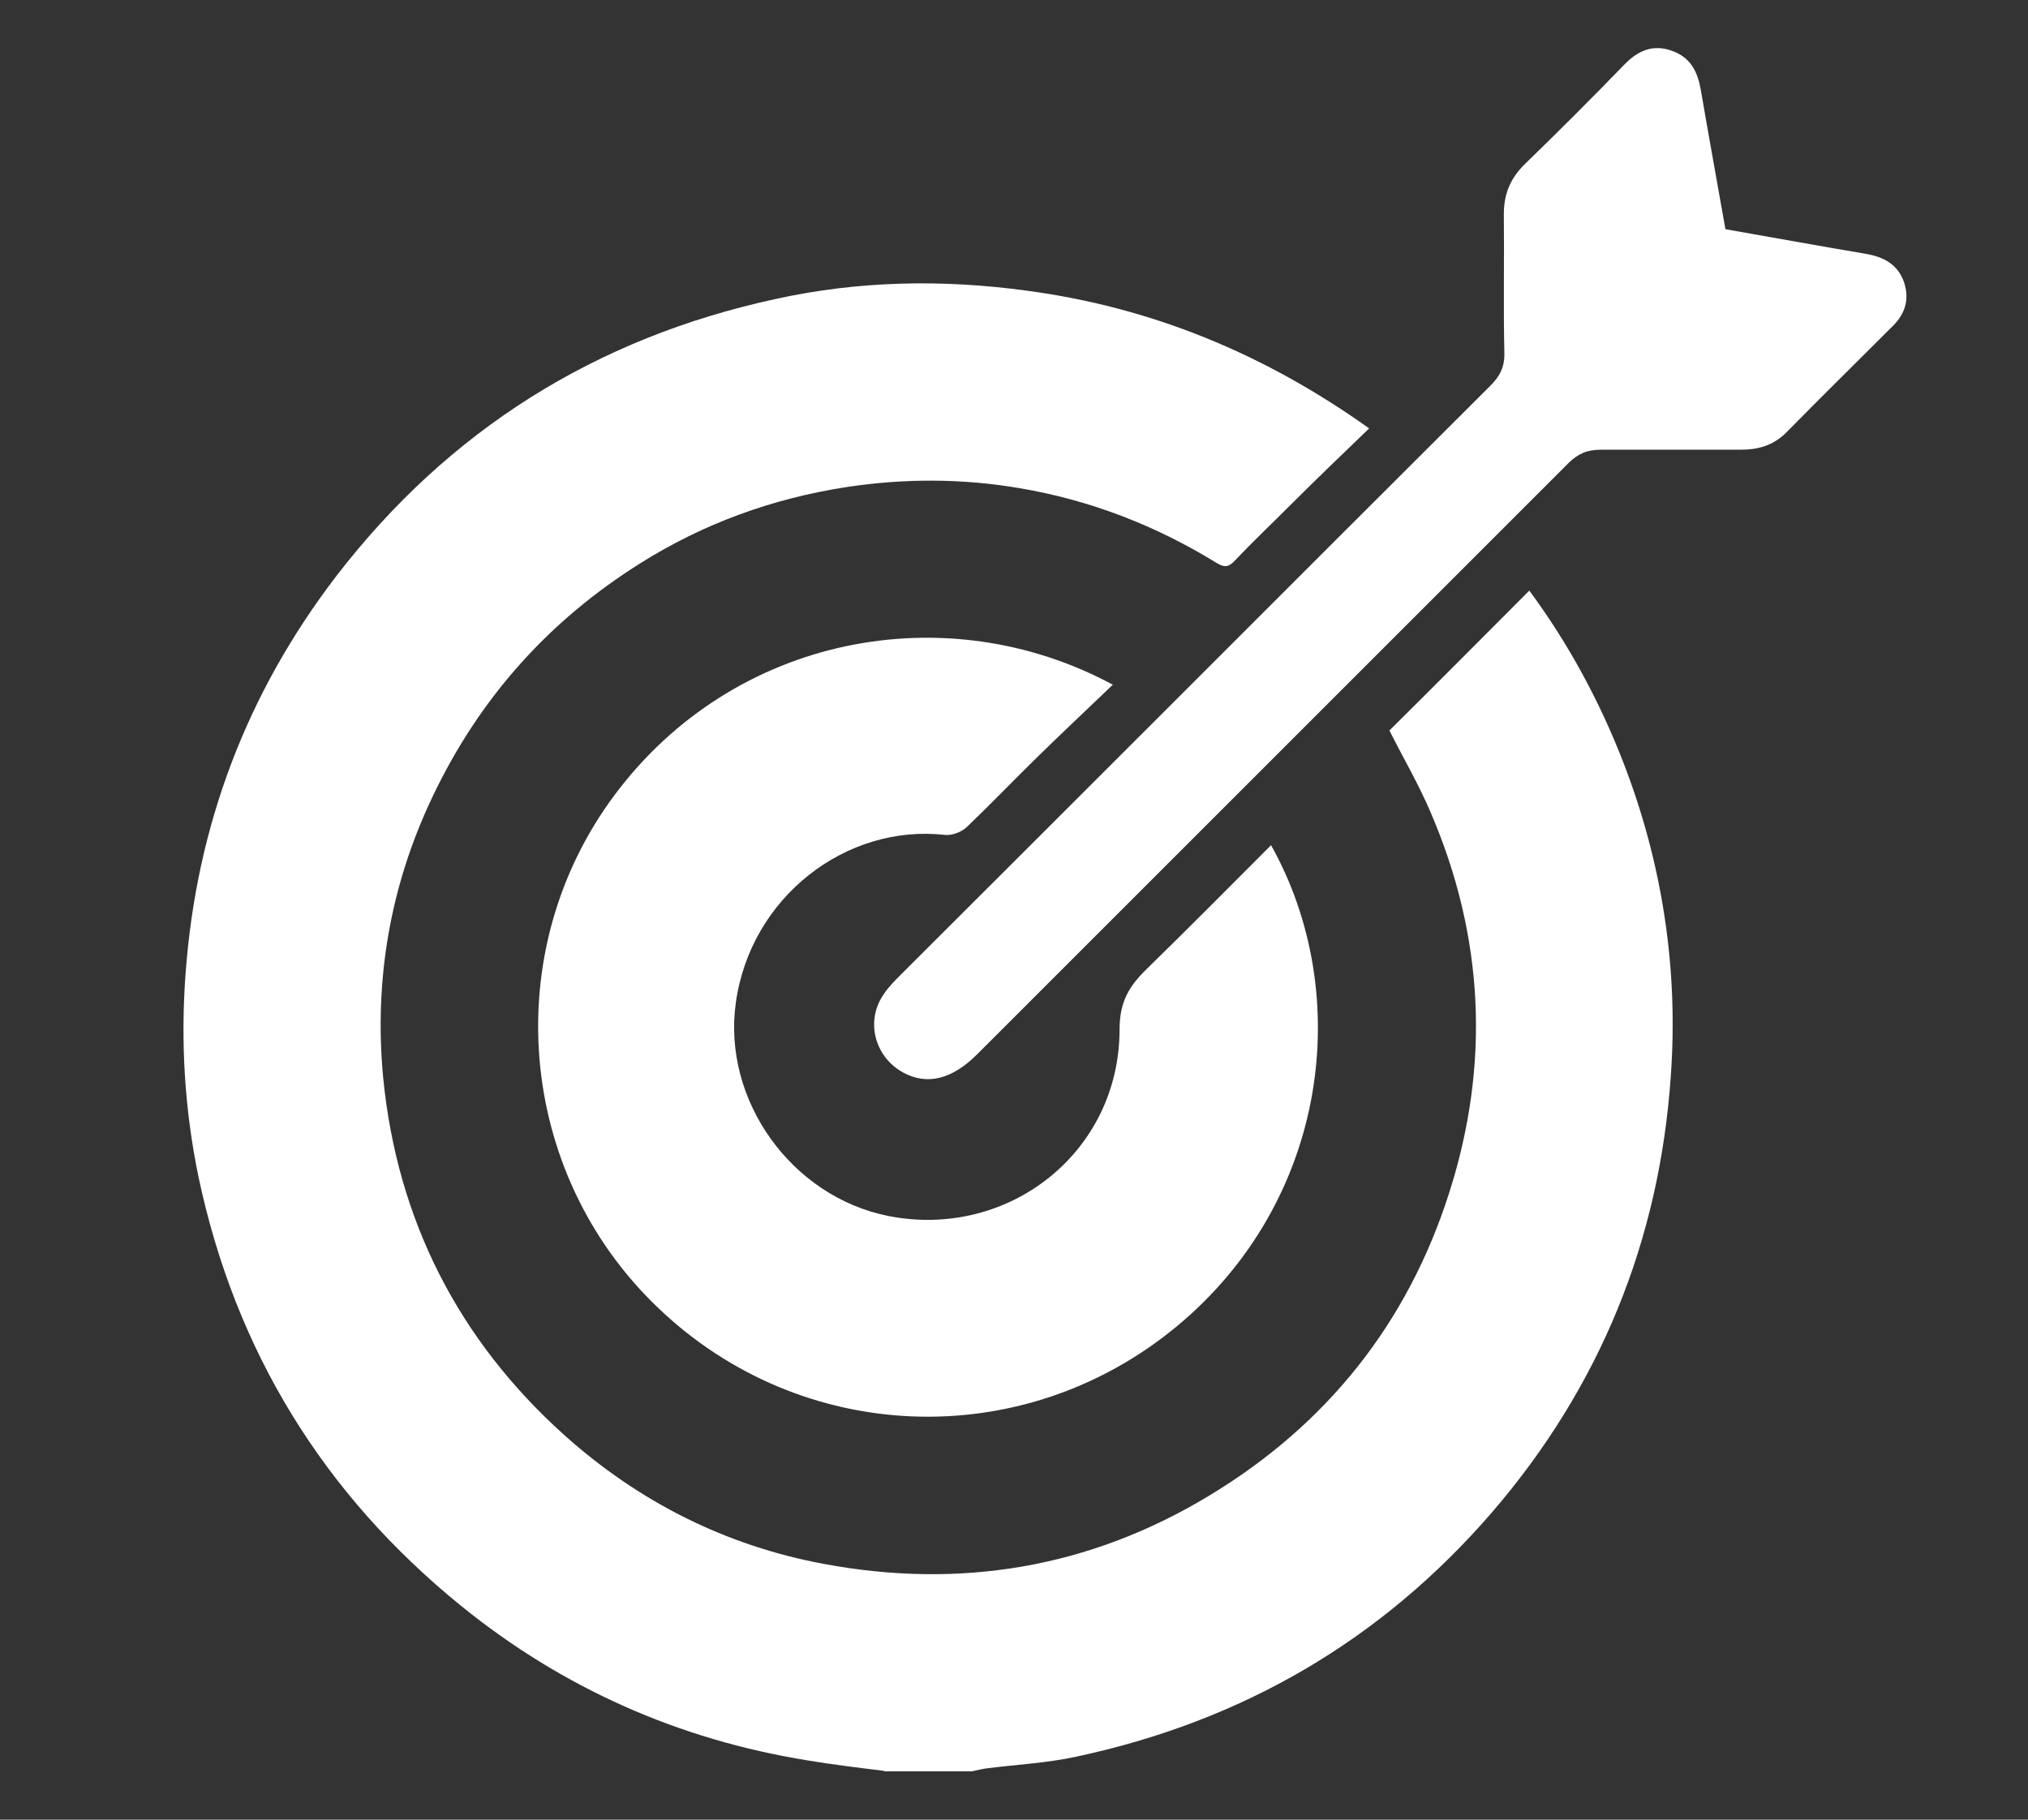 <svg xmlns="http://www.w3.org/2000/svg" id="Capa_2" viewBox="0 0 39 35"><rect x="0" y="0" width="39" height="35" fill="#333333" stroke="none"/><defs><style>      .cls-1 {        fill: #fff;      }    </style></defs><path class="cls-1" d="M16.99,34.06c-.49-.06-.98-.12-1.46-.2-2.48-.4-4.71-1.39-6.66-2.97-2.65-2.15-4.34-4.9-5.05-8.24-.27-1.3-.35-2.61-.25-3.94.21-2.83,1.17-5.37,2.89-7.62,2.16-2.81,4.99-4.59,8.46-5.34,1.59-.35,3.2-.38,4.82-.16,2.4.32,4.57,1.21,6.59,2.65-.52.5-1.03.99-1.53,1.49-.35.35-.71.69-1.05,1.05-.12.13-.2.14-.35.05-1.17-.72-2.43-1.21-3.79-1.44-1.11-.19-2.23-.19-3.34-.02-1.42.22-2.74.7-3.95,1.46-1.77,1.11-3.1,2.6-4,4.49-.82,1.72-1.13,3.54-.95,5.42.27,2.72,1.44,5.03,3.49,6.87,1.43,1.28,3.1,2.12,4.98,2.47,2.62.49,5.11.08,7.41-1.31,2.27-1.37,3.82-3.32,4.62-5.83.79-2.47.67-4.93-.36-7.32-.23-.54-.53-1.05-.79-1.57.89-.88,1.78-1.78,2.69-2.69.74,1,1.35,2.12,1.81,3.31.75,1.94,1.06,3.97.91,6.04-.22,3.16-1.36,5.96-3.43,8.37-2.14,2.48-4.82,4.03-8.01,4.71-.56.12-1.13.15-1.69.22-.1.01-.21.04-.31.06h-1.68Z"></path><path class="cls-1" d="M24.44,16.25c1.61,2.87,1.11,6.85-1.82,9.27-2.97,2.45-7.22,2.27-9.97-.37-2.72-2.6-3.07-6.86-.83-9.86,2.29-3.07,6.37-3.85,9.58-2.12-.5.48-.98.93-1.45,1.39-.45.44-.89.9-1.35,1.34-.1.1-.28.17-.42.16-1.91-.22-3.75,1.2-4.03,3.23-.26,1.87,1.07,3.73,2.94,4.1,2.31.45,4.44-1.23,4.44-3.59,0-.54.19-.84.53-1.17.8-.78,1.59-1.58,2.38-2.37Z"></path><path class="cls-1" d="M33.19,4.41c.91.16,1.79.32,2.68.47.35.06.63.2.75.56.11.35,0,.63-.26.87-.67.67-1.35,1.34-2.01,2.01-.25.25-.54.33-.88.33-.9,0-1.79,0-2.69,0-.26,0-.44.08-.62.26-3.79,3.79-7.58,7.58-11.37,11.37-.48.48-.96.6-1.42.35-.55-.3-.73-.99-.38-1.5.09-.14.22-.27.34-.39,3.78-3.77,7.55-7.55,11.33-11.32.19-.19.28-.37.27-.65-.02-.88,0-1.77-.01-2.65,0-.38.12-.68.39-.95.65-.63,1.29-1.27,1.92-1.92.26-.27.55-.41.93-.27.36.13.49.41.55.76.15.88.31,1.75.47,2.66Z"></path></svg>